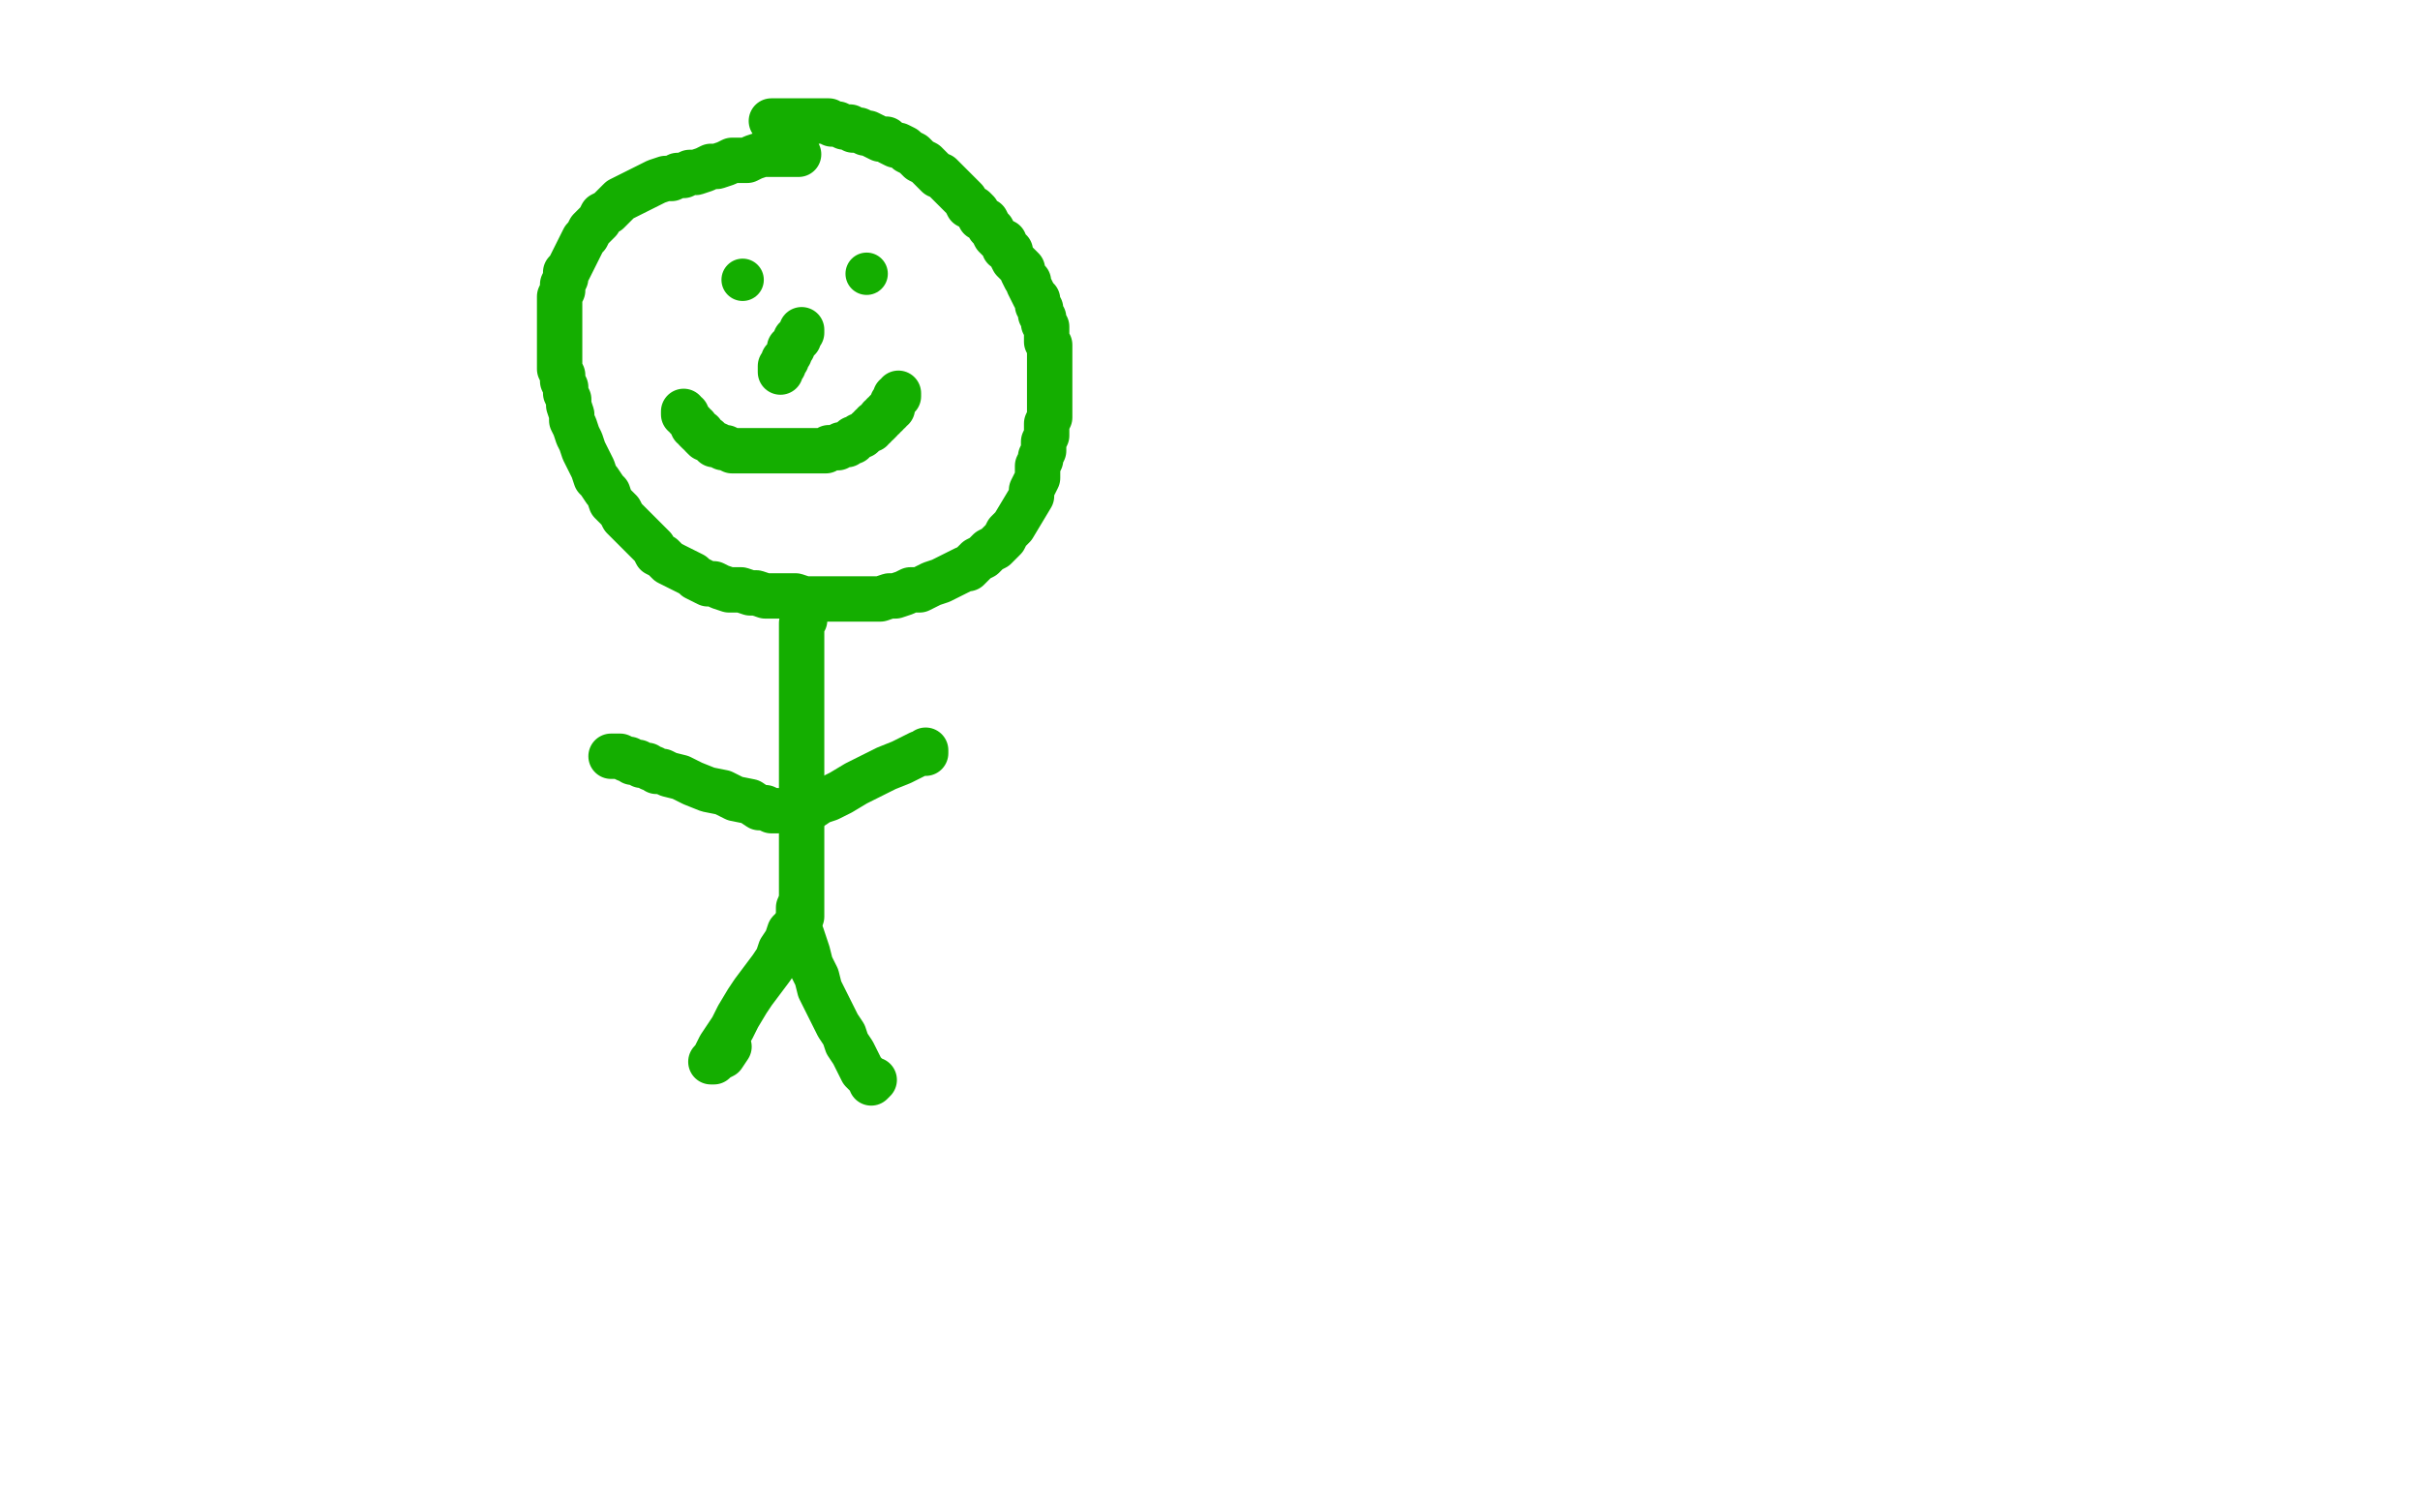 <?xml version="1.0" standalone="no"?>
<!DOCTYPE svg PUBLIC "-//W3C//DTD SVG 1.1//EN"
"http://www.w3.org/Graphics/SVG/1.1/DTD/svg11.dtd">

<svg width="800" height="500" version="1.1" xmlns="http://www.w3.org/2000/svg" xmlns:xlink="http://www.w3.org/1999/xlink" style="stroke-antialiasing: false"><desc>This SVG has been created on https://colorillo.com/</desc><rect x='0' y='0' width='800' height='500' style='fill: rgb(255,255,255); stroke-width:0' /><circle cx="245.5" cy="92.5" r="7" style="fill: #14ae00; stroke-antialiasing: false; stroke-antialias: 0; opacity: 1.0"/>
<circle cx="286.5" cy="90.5" r="7" style="fill: #14ae00; stroke-antialiasing: false; stroke-antialias: 0; opacity: 1.0"/>
<polyline points="265,109 265,110 265,110 264,111 264,111 264,112 264,112 263,112 263,112 263,113 263,113 262,114 262,114 262,115 262,115 261,115 261,116 261,117 260,118 260,119 259,119 259,120 259,121 258,121 258,122 258,123" style="fill: none; stroke: #14ae00; stroke-width: 15; stroke-linejoin: round; stroke-linecap: round; stroke-antialiasing: false; stroke-antialias: 0; opacity: 1.0"/>
<polyline points="226,136 226,137 226,137 227,137 227,137 227,138 227,138 228,139 228,139 229,140 229,140 229,141 229,141 230,141 230,141 230,142 230,142 231,143 232,143 232,144 233,145 234,145 235,146 236,147 237,147 239,148 240,148 242,149 244,149 246,149 248,149 249,149 251,149 253,149 254,149 256,149 258,149 259,149 261,149 262,149 264,149 265,149 266,149 268,149 270,149 271,149 272,149 273,149 274,148 276,148 277,148 278,147 279,147 280,147 281,146 282,146 282,145 283,145 284,144 285,144 286,143 287,142 288,142 288,141 289,141 289,140 290,140 291,139 291,138 292,138 292,137 293,137 293,136 294,136 294,135 295,135 295,134 295,133 296,132 296,131 297,131 297,130" style="fill: none; stroke: #14ae00; stroke-width: 15; stroke-linejoin: round; stroke-linecap: round; stroke-antialiasing: false; stroke-antialias: 0; opacity: 1.0"/>
<polyline points="264,51 262,51 262,51 260,51 260,51 259,51 259,51 257,51 257,51 254,51 254,51 252,51 252,51 249,52 249,52 247,53 247,53 245,53 245,53 242,53 242,53 240,54 240,54 237,55 235,55 233,56 230,57 228,57 226,58 224,58 222,59 220,59 217,60 215,61 213,62 211,63 209,64 207,65 205,66 204,67 202,69 201,70 199,71 198,73 197,74 195,76 194,78 193,79 192,81 191,83 190,85 189,87 188,89 187,90 187,92 186,94 186,96 185,98 185,100 185,102 185,104 185,105 185,107 185,109 185,111 185,113 185,116 185,118 185,120 185,122 186,124 186,126 187,128 187,130 188,132 188,134 189,137 189,139 190,141 191,144 192,146 193,149 194,151 195,153 196,155 197,158 198,159 200,162 201,163 202,166 204,168 205,169 206,171 208,173 210,175 212,177 214,179 216,181 217,183 219,184 221,186 223,187 225,188 227,189 229,190 230,191 232,192 234,193 236,193 238,194 241,195 243,195 245,195 248,196 250,196 253,197 255,197 258,197 260,197 263,197 266,198 268,198 271,198 273,198 276,198 279,198 281,198 284,198 287,198 289,198 291,198 294,197 296,197 299,196 301,195 304,195 306,194 308,193 311,192 313,191 315,190 317,189 319,188 320,188 322,186 323,185 325,184 326,183 327,182 329,181 330,180 331,179 332,178 333,176 334,175 335,174 341,164 341,162 342,160 343,158 343,156 343,154 344,152 344,151 345,149 345,148 345,146 346,144 346,142 346,140 347,138 347,136 347,134 347,132 347,130 347,128 347,127 347,125 347,123 347,122 347,120 347,118 347,117 347,116 347,114 346,113 346,111 346,110 346,108 345,107 345,105 344,104 344,102 343,101 343,99 342,98 341,96 340,94 340,93 339,92 338,90 338,89 337,88 336,87 335,86 334,84 334,83 332,82 332,80 330,79 329,78 328,76 327,75 326,73 324,72 323,70 322,69 320,68 319,66 318,65 317,64 315,62 314,61 313,60 311,58 310,58 308,56 307,55 306,54 304,53 303,52 302,51 300,50 299,49 297,48 296,48 294,47 293,46 291,46 289,45 287,44 286,44 284,43 282,43 281,42 279,42 277,41 275,41 274,40 272,40 270,40 269,40 268,40 266,40 265,40 264,40 263,40 262,40 261,40 260,40 259,40 258,40 257,40 256,40 255,40" style="fill: none; stroke: #14ae00; stroke-width: 15; stroke-linejoin: round; stroke-linecap: round; stroke-antialiasing: false; stroke-antialias: 0; opacity: 1.0"/>
<polyline points="266,204 266,205 266,205 265,206 265,206 265,208 265,208 265,210 265,210 265,213 265,213 265,217 265,217 265,220 265,220 265,225 265,225 265,230 265,230 265,235 265,235 265,241 265,241 265,246 265,252 265,258 265,264 265,269 265,274 265,279 265,284 265,288 265,292 265,295 265,298 265,299 265,300 265,301 265,302 265,303 264,305 263,306 261,308 260,311 258,314 257,317 255,320 252,324 249,328 247,331 244,336 242,340 240,343 238,346 237,348 236,350 235,351 236,351 237,350 239,349 241,346" style="fill: none; stroke: #14ae00; stroke-width: 15; stroke-linejoin: round; stroke-linecap: round; stroke-antialiasing: false; stroke-antialias: 0; opacity: 1.0"/>
<polyline points="264,300 264,301 264,301 264,302 264,302 264,303 264,303 264,305 264,305 264,307 264,307 265,309 265,309 266,312 266,312 267,315 267,315 268,319 268,319 270,323 270,323 271,327 271,327 273,331 275,335 277,339 279,342 280,345 282,348 283,350 284,352 285,354 286,355 287,356 288,357 288,358 289,357" style="fill: none; stroke: #14ae00; stroke-width: 15; stroke-linejoin: round; stroke-linecap: round; stroke-antialiasing: false; stroke-antialias: 0; opacity: 1.0"/>
<polyline points="263,270 263,269 263,269 264,269 264,269 266,268 266,268 268,267 268,267 271,265 271,265 274,264 274,264 278,262 278,262 283,259 283,259 287,257 287,257 293,254 293,254 298,252 298,252 302,250 304,249 306,249 306,248" style="fill: none; stroke: #14ae00; stroke-width: 15; stroke-linejoin: round; stroke-linecap: round; stroke-antialiasing: false; stroke-antialias: 0; opacity: 1.0"/>
<polyline points="257,268 256,268 256,268 255,268 255,268 253,267 253,267 251,267 251,267 248,265 248,265 243,264 243,264 239,262 239,262 234,261 234,261 229,259 229,259 225,257 225,257 221,256 219,255 217,255 216,254 215,254 214,253 213,253 212,253 211,252 209,252 208,251 207,251 205,250 204,250 203,250 202,250" style="fill: none; stroke: #14ae00; stroke-width: 15; stroke-linejoin: round; stroke-linecap: round; stroke-antialiasing: false; stroke-antialias: 0; opacity: 1.0"/>
</svg>
